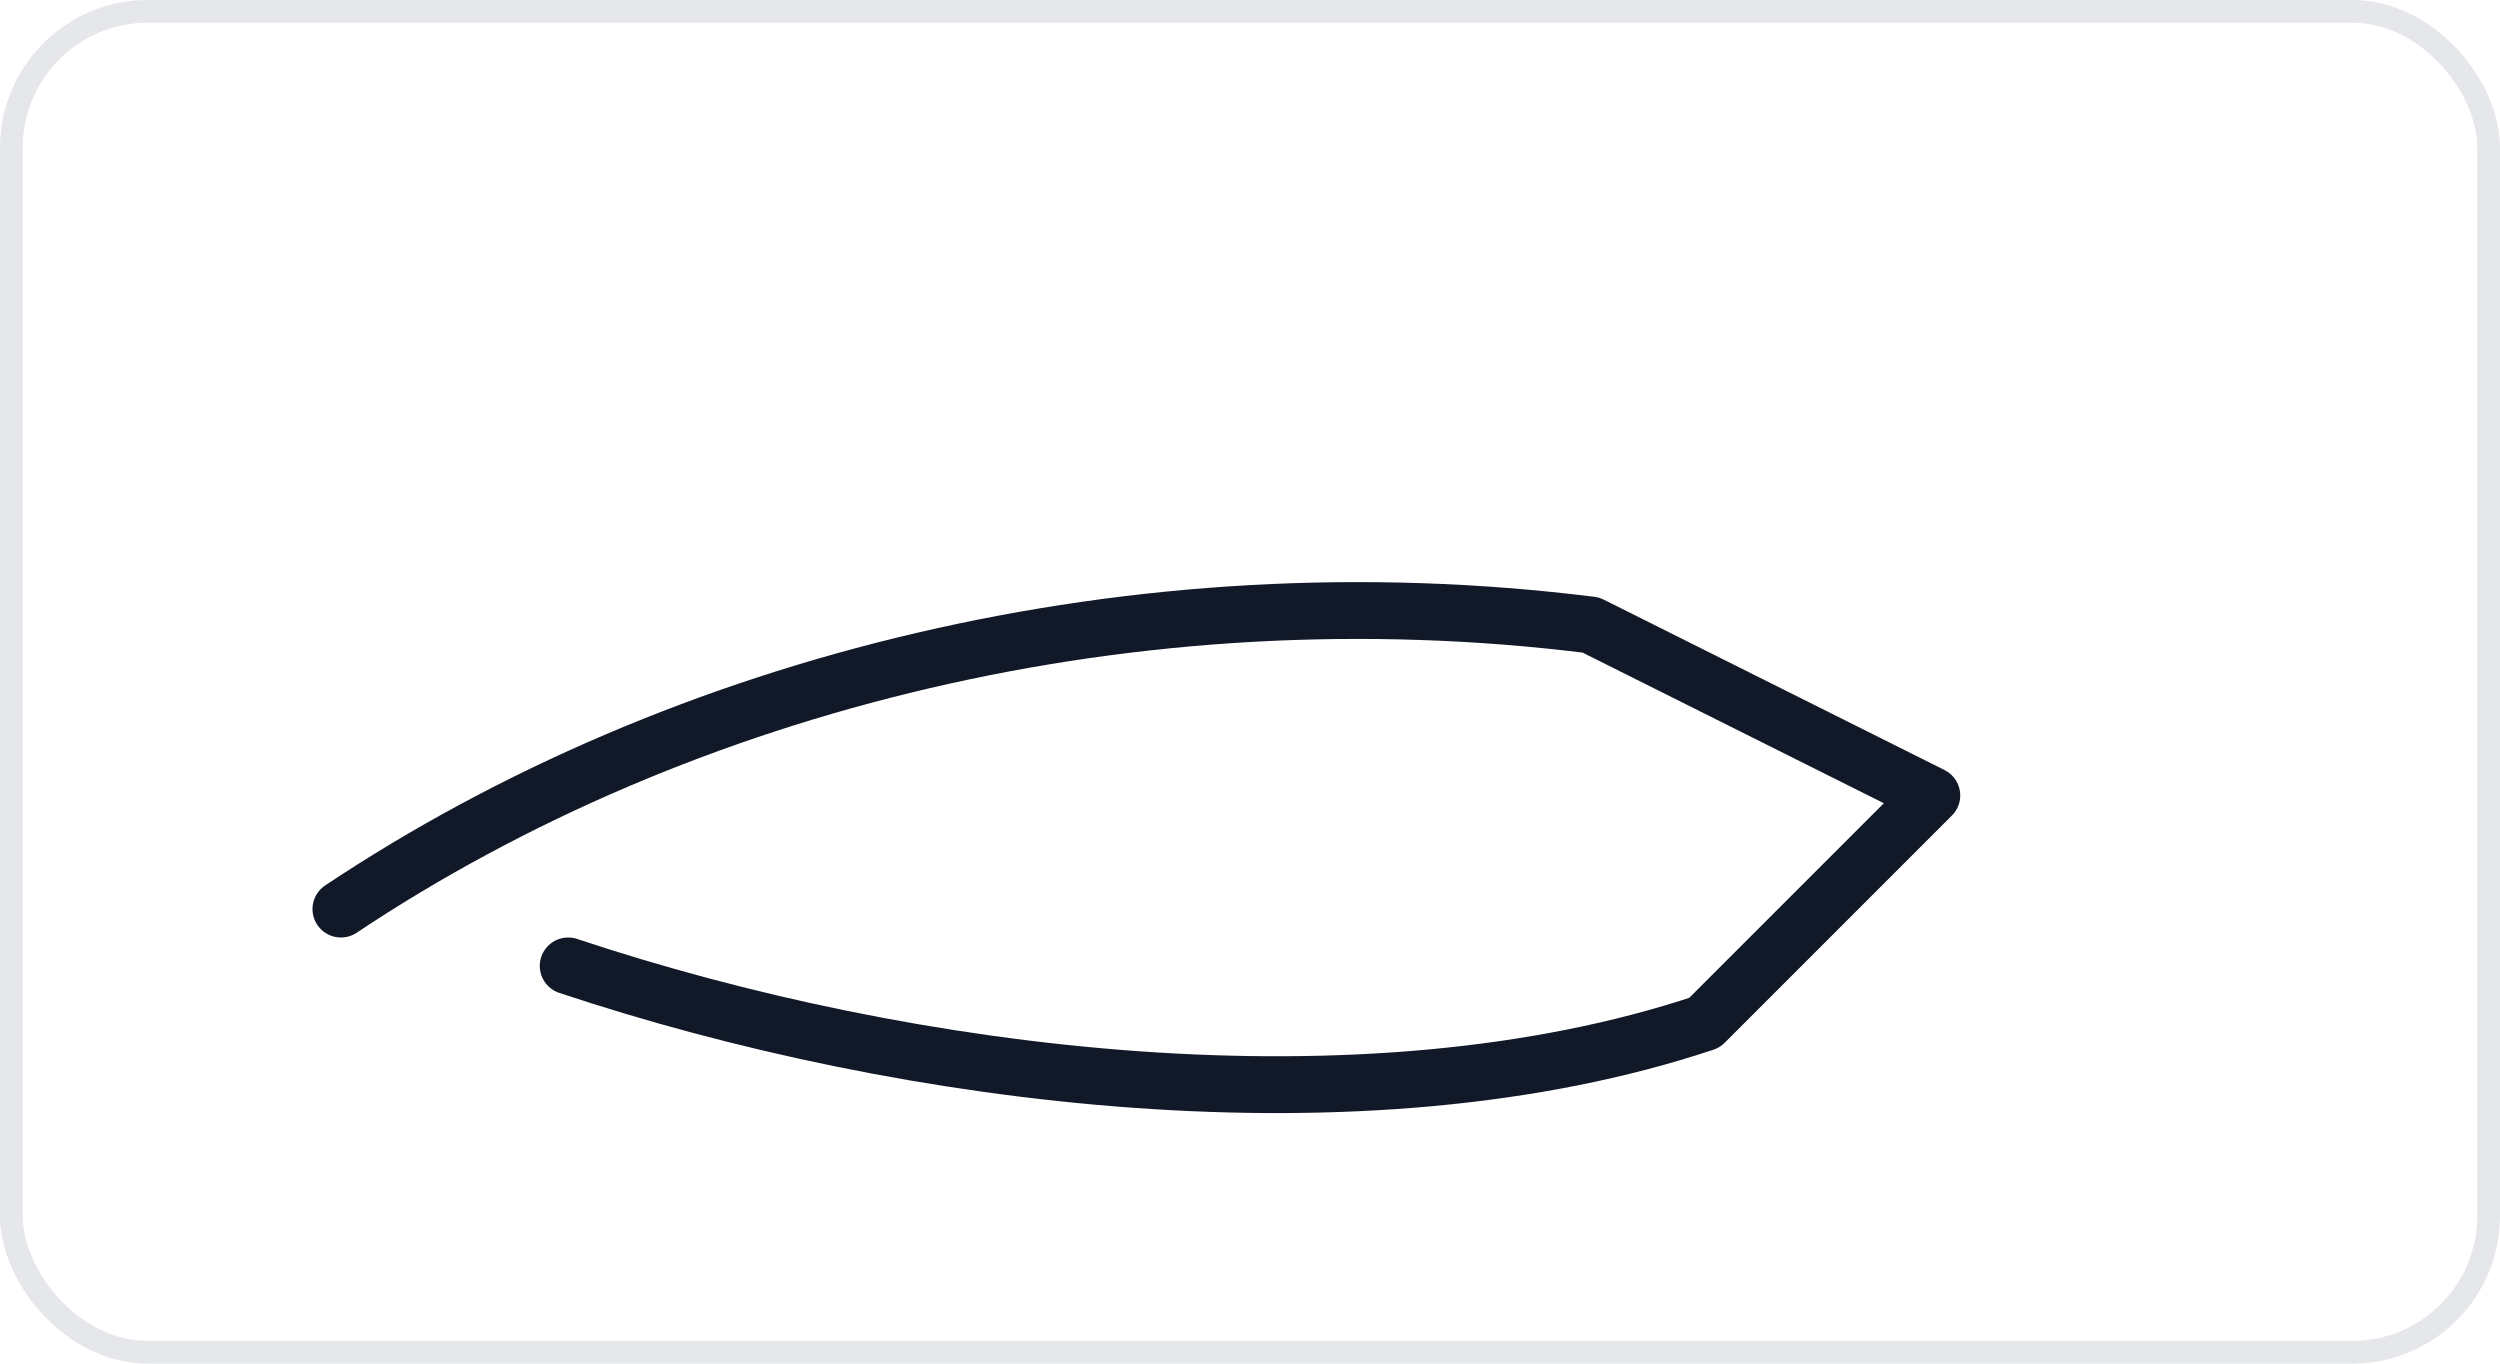 <?xml version="1.0" encoding="UTF-8"?>
<svg xmlns="http://www.w3.org/2000/svg" width="220" height="120" viewBox="0 0 220 120">
  <rect x="1" y="1" width="218" height="118" rx="12" ry="12" fill="none" stroke="#e5e7eb" stroke-width="2"/>
  <path d="M30,80 C60,60 100,50 140,55 L170,70 L150,90 C120,100 80,95 50,85" stroke="#111827" stroke-width="5" fill="none" stroke-linecap="round" stroke-linejoin="round"/>
</svg>
